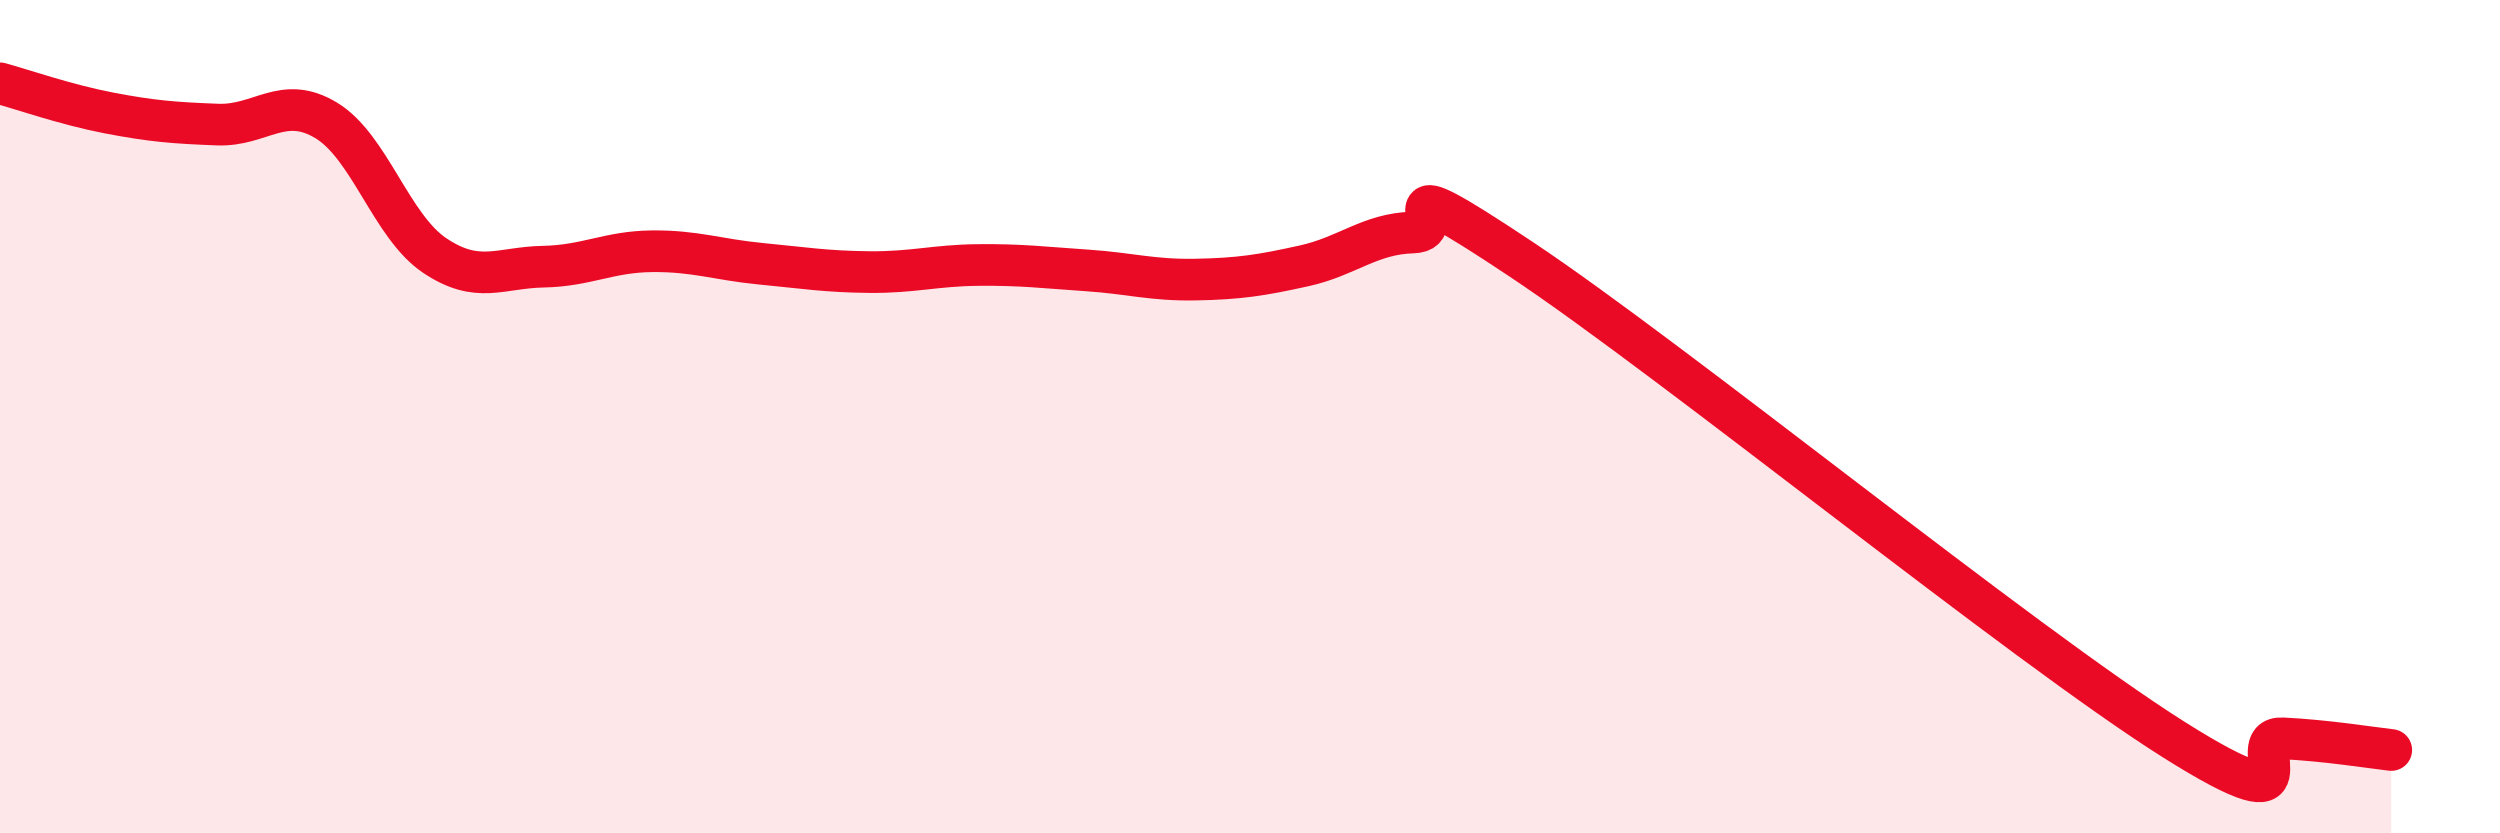 
    <svg width="60" height="20" viewBox="0 0 60 20" xmlns="http://www.w3.org/2000/svg">
      <path
        d="M 0,2 C 0.52,2.14 1.57,2.51 2.61,2.71 C 3.65,2.91 4.18,2.95 5.22,2.99 C 6.26,3.03 6.79,2.26 7.83,2.89 C 8.87,3.52 9.39,5.43 10.43,6.13 C 11.47,6.83 12,6.42 13.04,6.4 C 14.08,6.38 14.61,6.04 15.65,6.03 C 16.69,6.02 17.22,6.23 18.26,6.33 C 19.3,6.43 19.83,6.52 20.87,6.53 C 21.91,6.54 22.44,6.37 23.48,6.36 C 24.52,6.35 25.05,6.42 26.09,6.49 C 27.13,6.56 27.66,6.73 28.7,6.71 C 29.74,6.69 30.26,6.61 31.3,6.38 C 32.34,6.15 32.87,5.61 33.91,5.58 C 34.95,5.55 32.87,3.8 36.52,6.23 C 40.17,8.66 48.52,15.45 52.17,17.75 C 55.82,20.05 53.74,17.67 54.78,17.72 C 55.82,17.77 56.87,17.94 57.39,18L57.39 20L0 20Z"
        fill="#EB0A25"
        opacity="0.1"
        stroke-linecap="round"
        stroke-linejoin="round"
      />
      <path
        d="M 0,2 C 0.52,2.14 1.57,2.51 2.61,2.71 C 3.65,2.91 4.18,2.95 5.22,2.99 C 6.26,3.03 6.79,2.26 7.83,2.89 C 8.87,3.52 9.39,5.43 10.43,6.13 C 11.47,6.83 12,6.42 13.04,6.4 C 14.08,6.38 14.61,6.04 15.65,6.03 C 16.69,6.02 17.22,6.23 18.26,6.33 C 19.3,6.43 19.83,6.52 20.87,6.53 C 21.91,6.54 22.44,6.37 23.48,6.36 C 24.52,6.35 25.05,6.42 26.09,6.49 C 27.13,6.56 27.66,6.73 28.7,6.71 C 29.74,6.69 30.26,6.61 31.3,6.38 C 32.34,6.15 32.87,5.61 33.91,5.58 C 34.95,5.55 32.87,3.8 36.52,6.23 C 40.17,8.66 48.52,15.45 52.17,17.75 C 55.82,20.05 53.74,17.67 54.78,17.72 C 55.82,17.77 56.87,17.94 57.39,18"
        stroke="#EB0A25"
        stroke-width="1"
        fill="none"
        stroke-linecap="round"
        stroke-linejoin="round"
      />
    </svg>
  